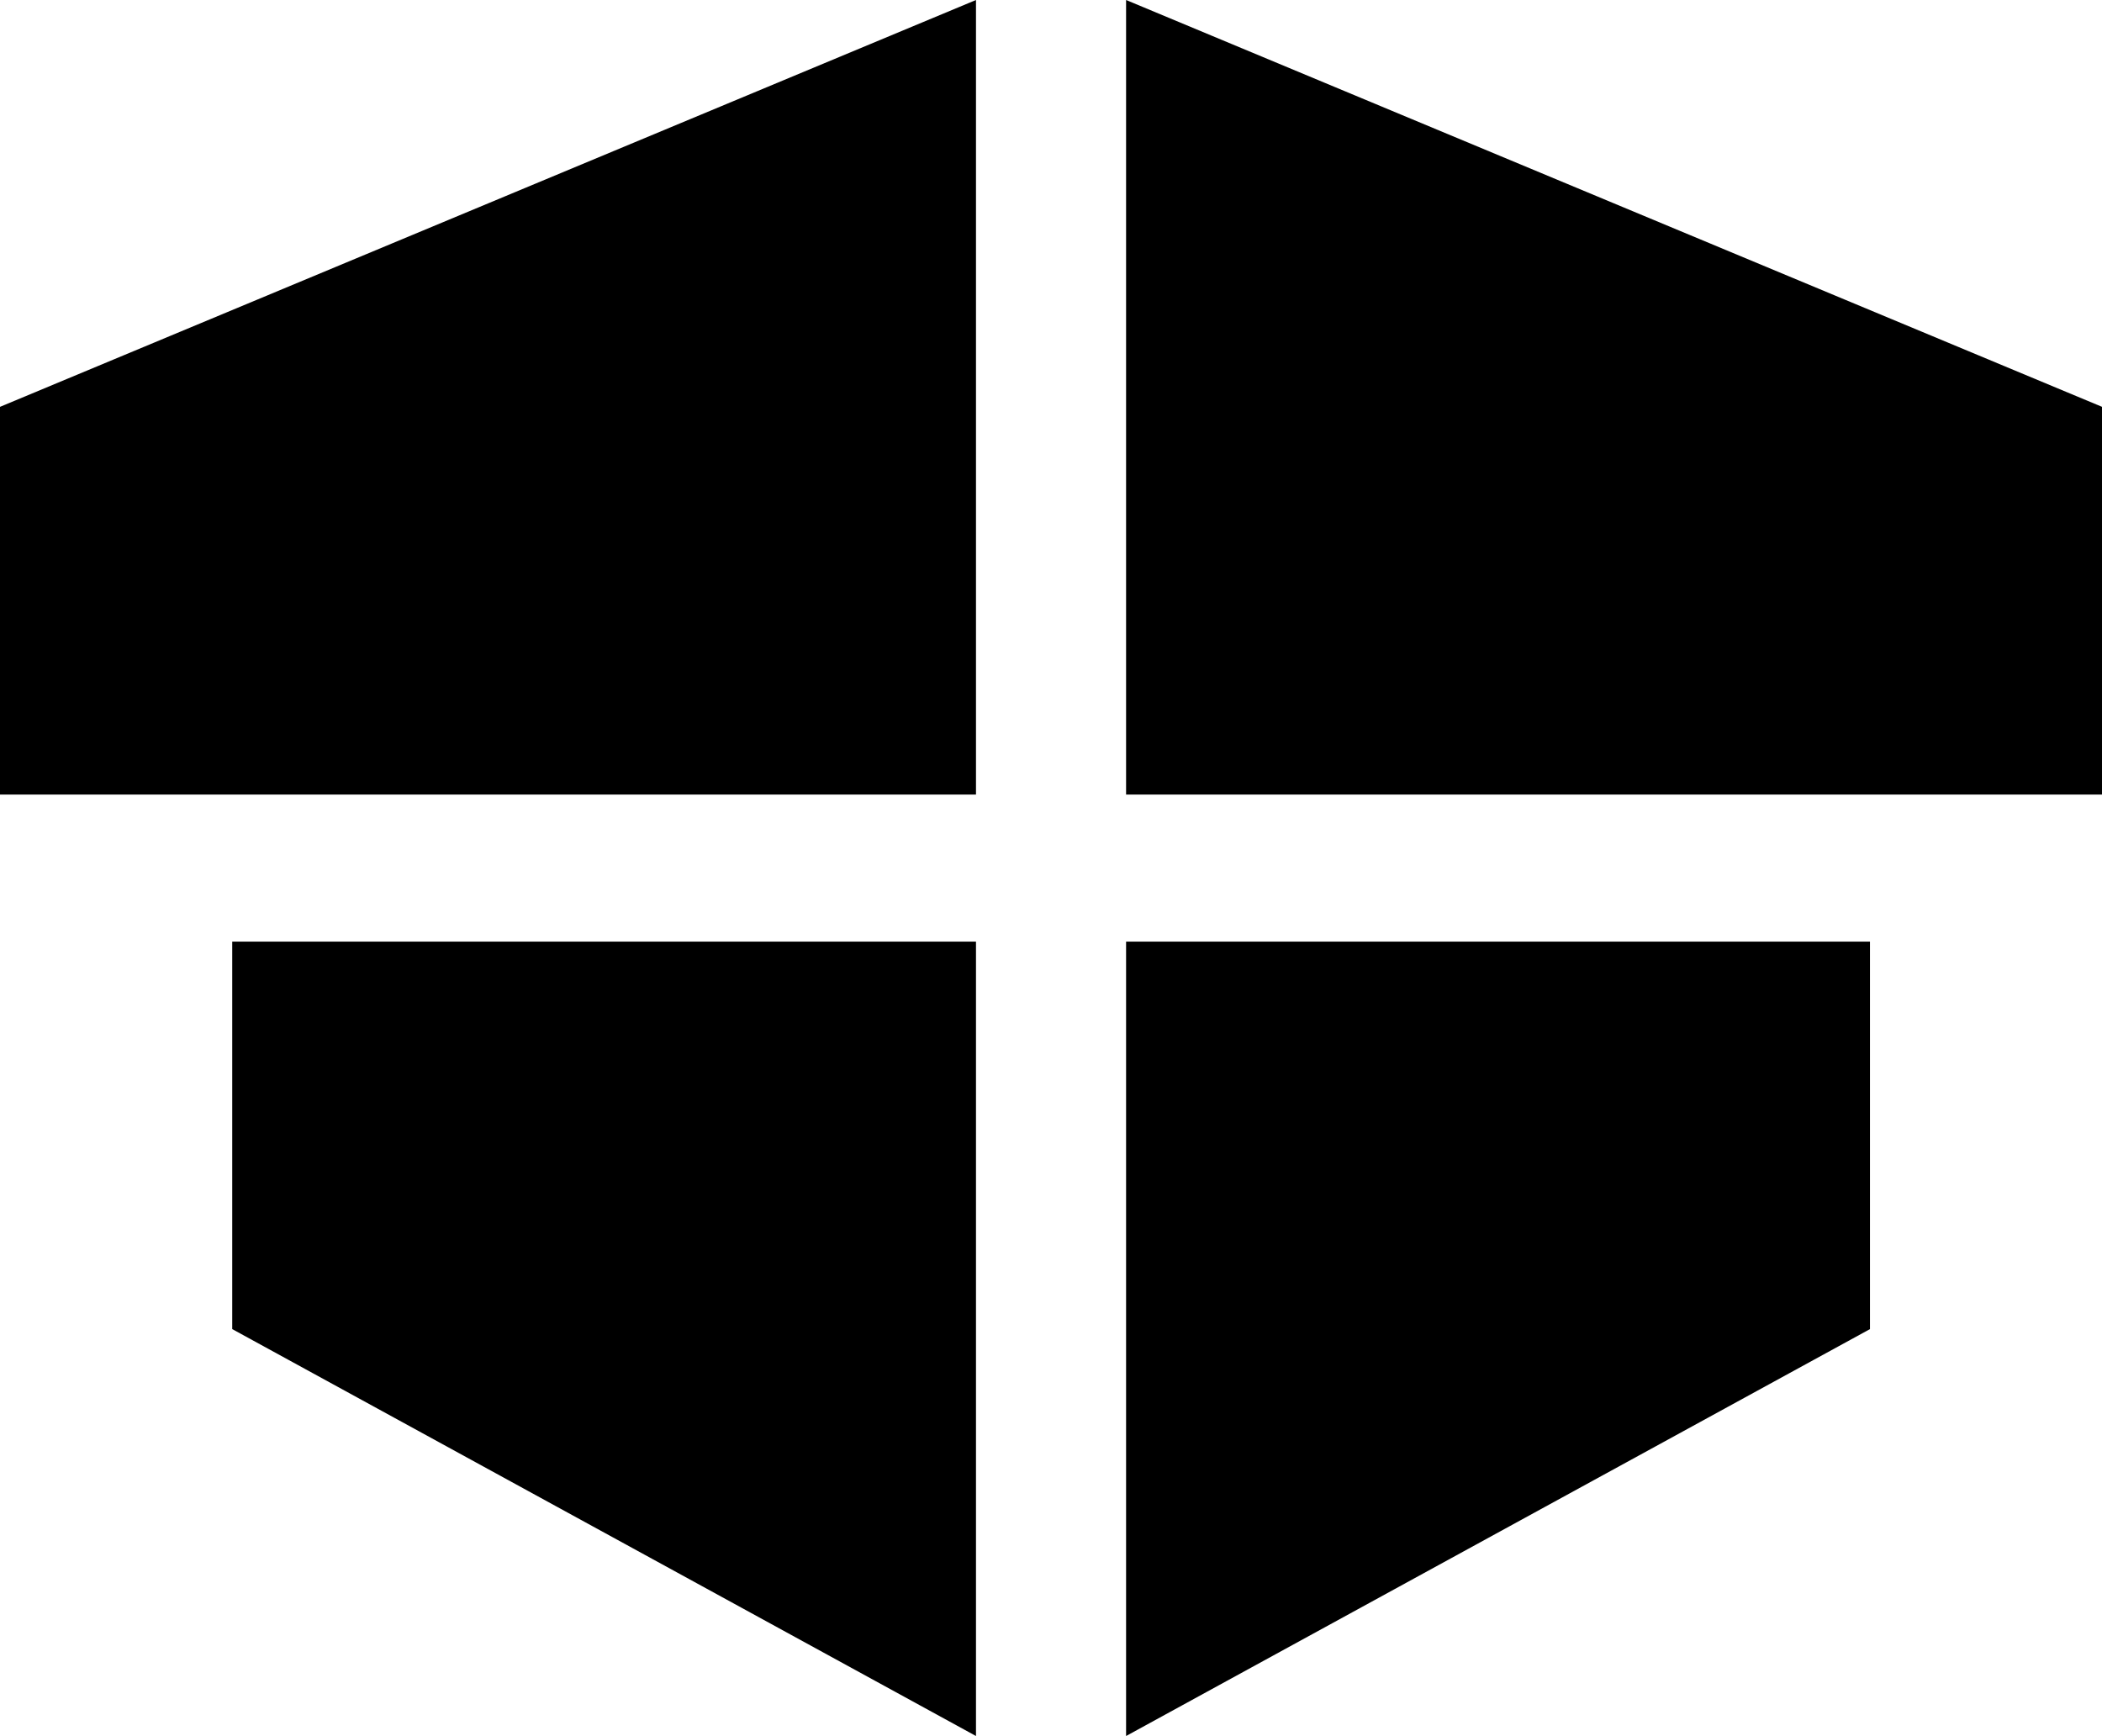 <svg xmlns="http://www.w3.org/2000/svg" width="30.277" height="25.009" viewBox="0 0 30.277 25.009">
  <path id="Trazado_11" data-name="Trazado 11" d="M14.646,59.4H25.359V70.844L14.646,64.982Z" transform="translate(-11.301 -45.835)"/>
  <path id="Trazado_12" data-name="Trazado 12" d="M81.744,59.4H71.029V70.844l10.715-5.862Z" transform="translate(-54.809 -45.835)"/>
  <path id="Trazado_13" data-name="Trazado 13" d="M85.088,11.446H71.03V0L85.088,5.861Z" transform="translate(-54.81)"/>
  <path id="Trazado_14" data-name="Trazado 14" d="M0,11.446H14.058V0L0,5.861Z"/>
</svg>
